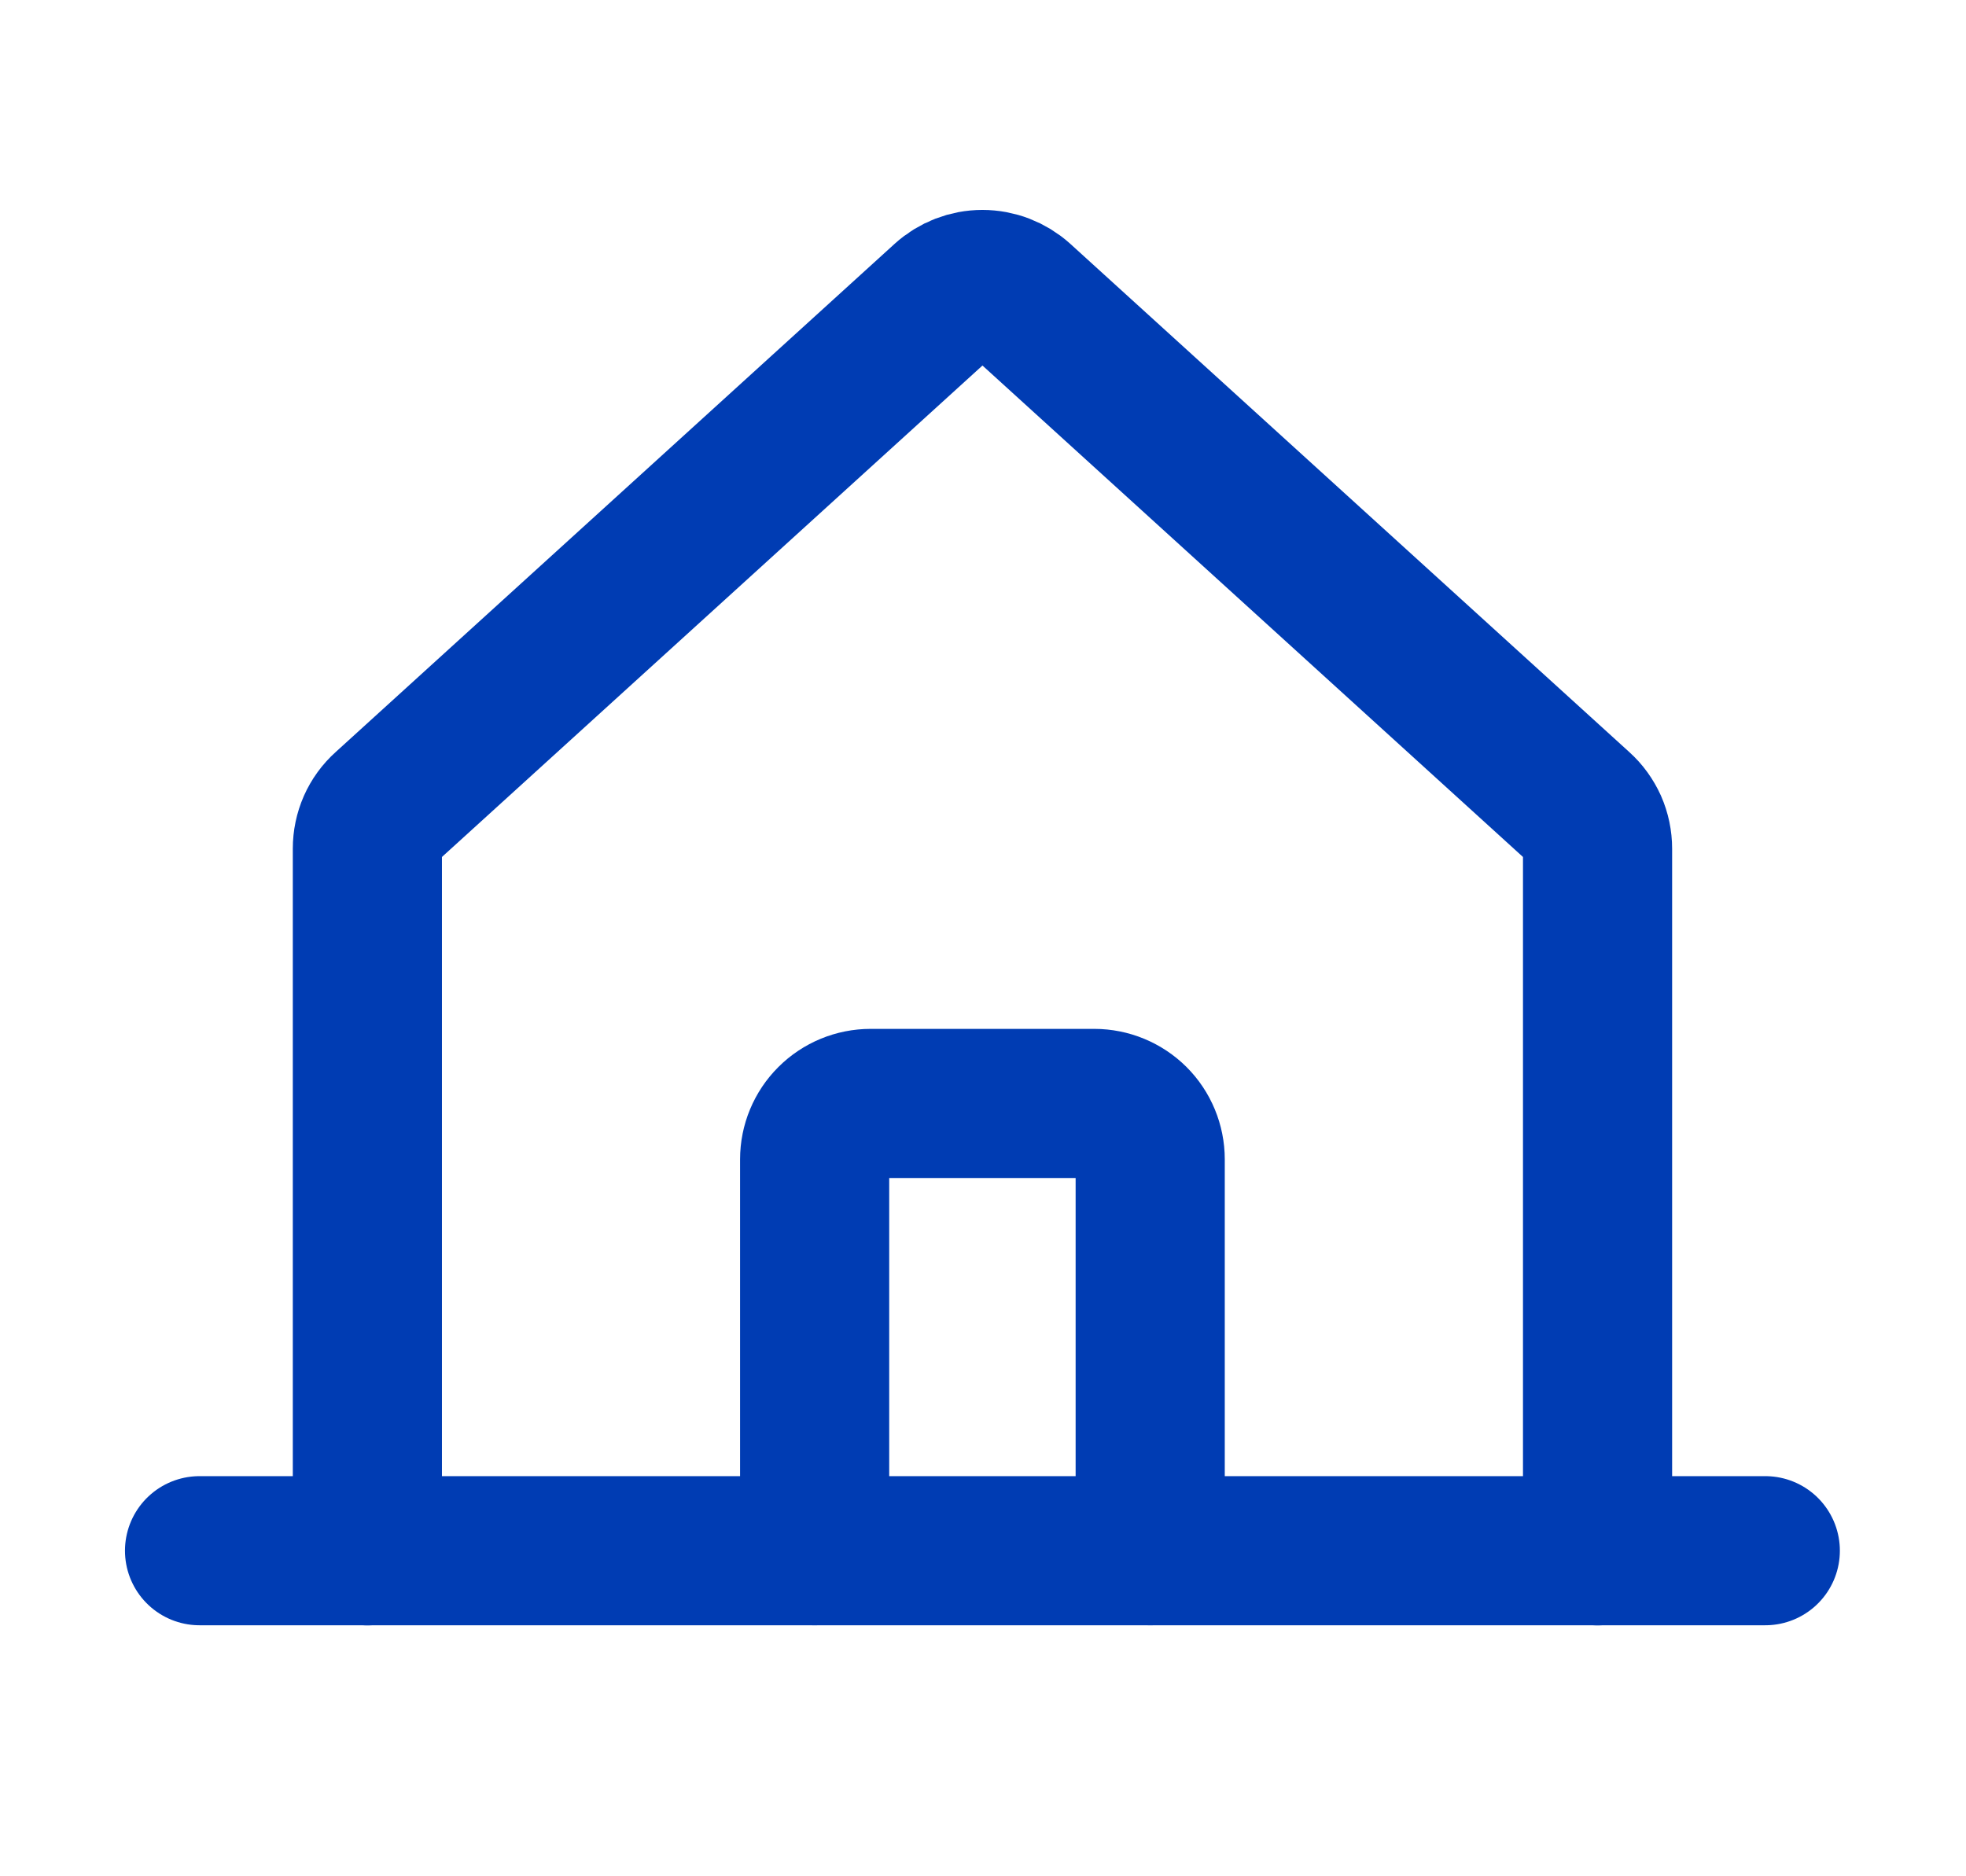 <svg width="22" height="21" viewBox="0 0 22 21" fill="none" xmlns="http://www.w3.org/2000/svg">
<path d="M17.877 17.357V9.499C17.877 9.411 17.859 9.325 17.824 9.245C17.788 9.166 17.737 9.094 17.672 9.036L11.415 3.346C11.299 3.242 11.149 3.184 10.993 3.184C10.838 3.184 10.688 3.242 10.573 3.346L4.316 9.036C4.251 9.094 4.199 9.166 4.164 9.245C4.129 9.325 4.111 9.411 4.111 9.499V17.357" stroke="#003CB3" stroke-width="1.669" stroke-linecap="round" stroke-linejoin="round"/>
<path d="M2.233 17.356H19.754" stroke="#003CB3" stroke-width="1.669" stroke-linecap="round" stroke-linejoin="round"/>
<path d="M12.871 17.356V12.976C12.871 12.81 12.805 12.65 12.688 12.533C12.57 12.416 12.411 12.35 12.245 12.35H9.742C9.576 12.35 9.417 12.416 9.3 12.533C9.182 12.65 9.116 12.81 9.116 12.976V17.356" stroke="#003CB3" stroke-width="1.669" stroke-linecap="round" stroke-linejoin="round"/>
</svg>
